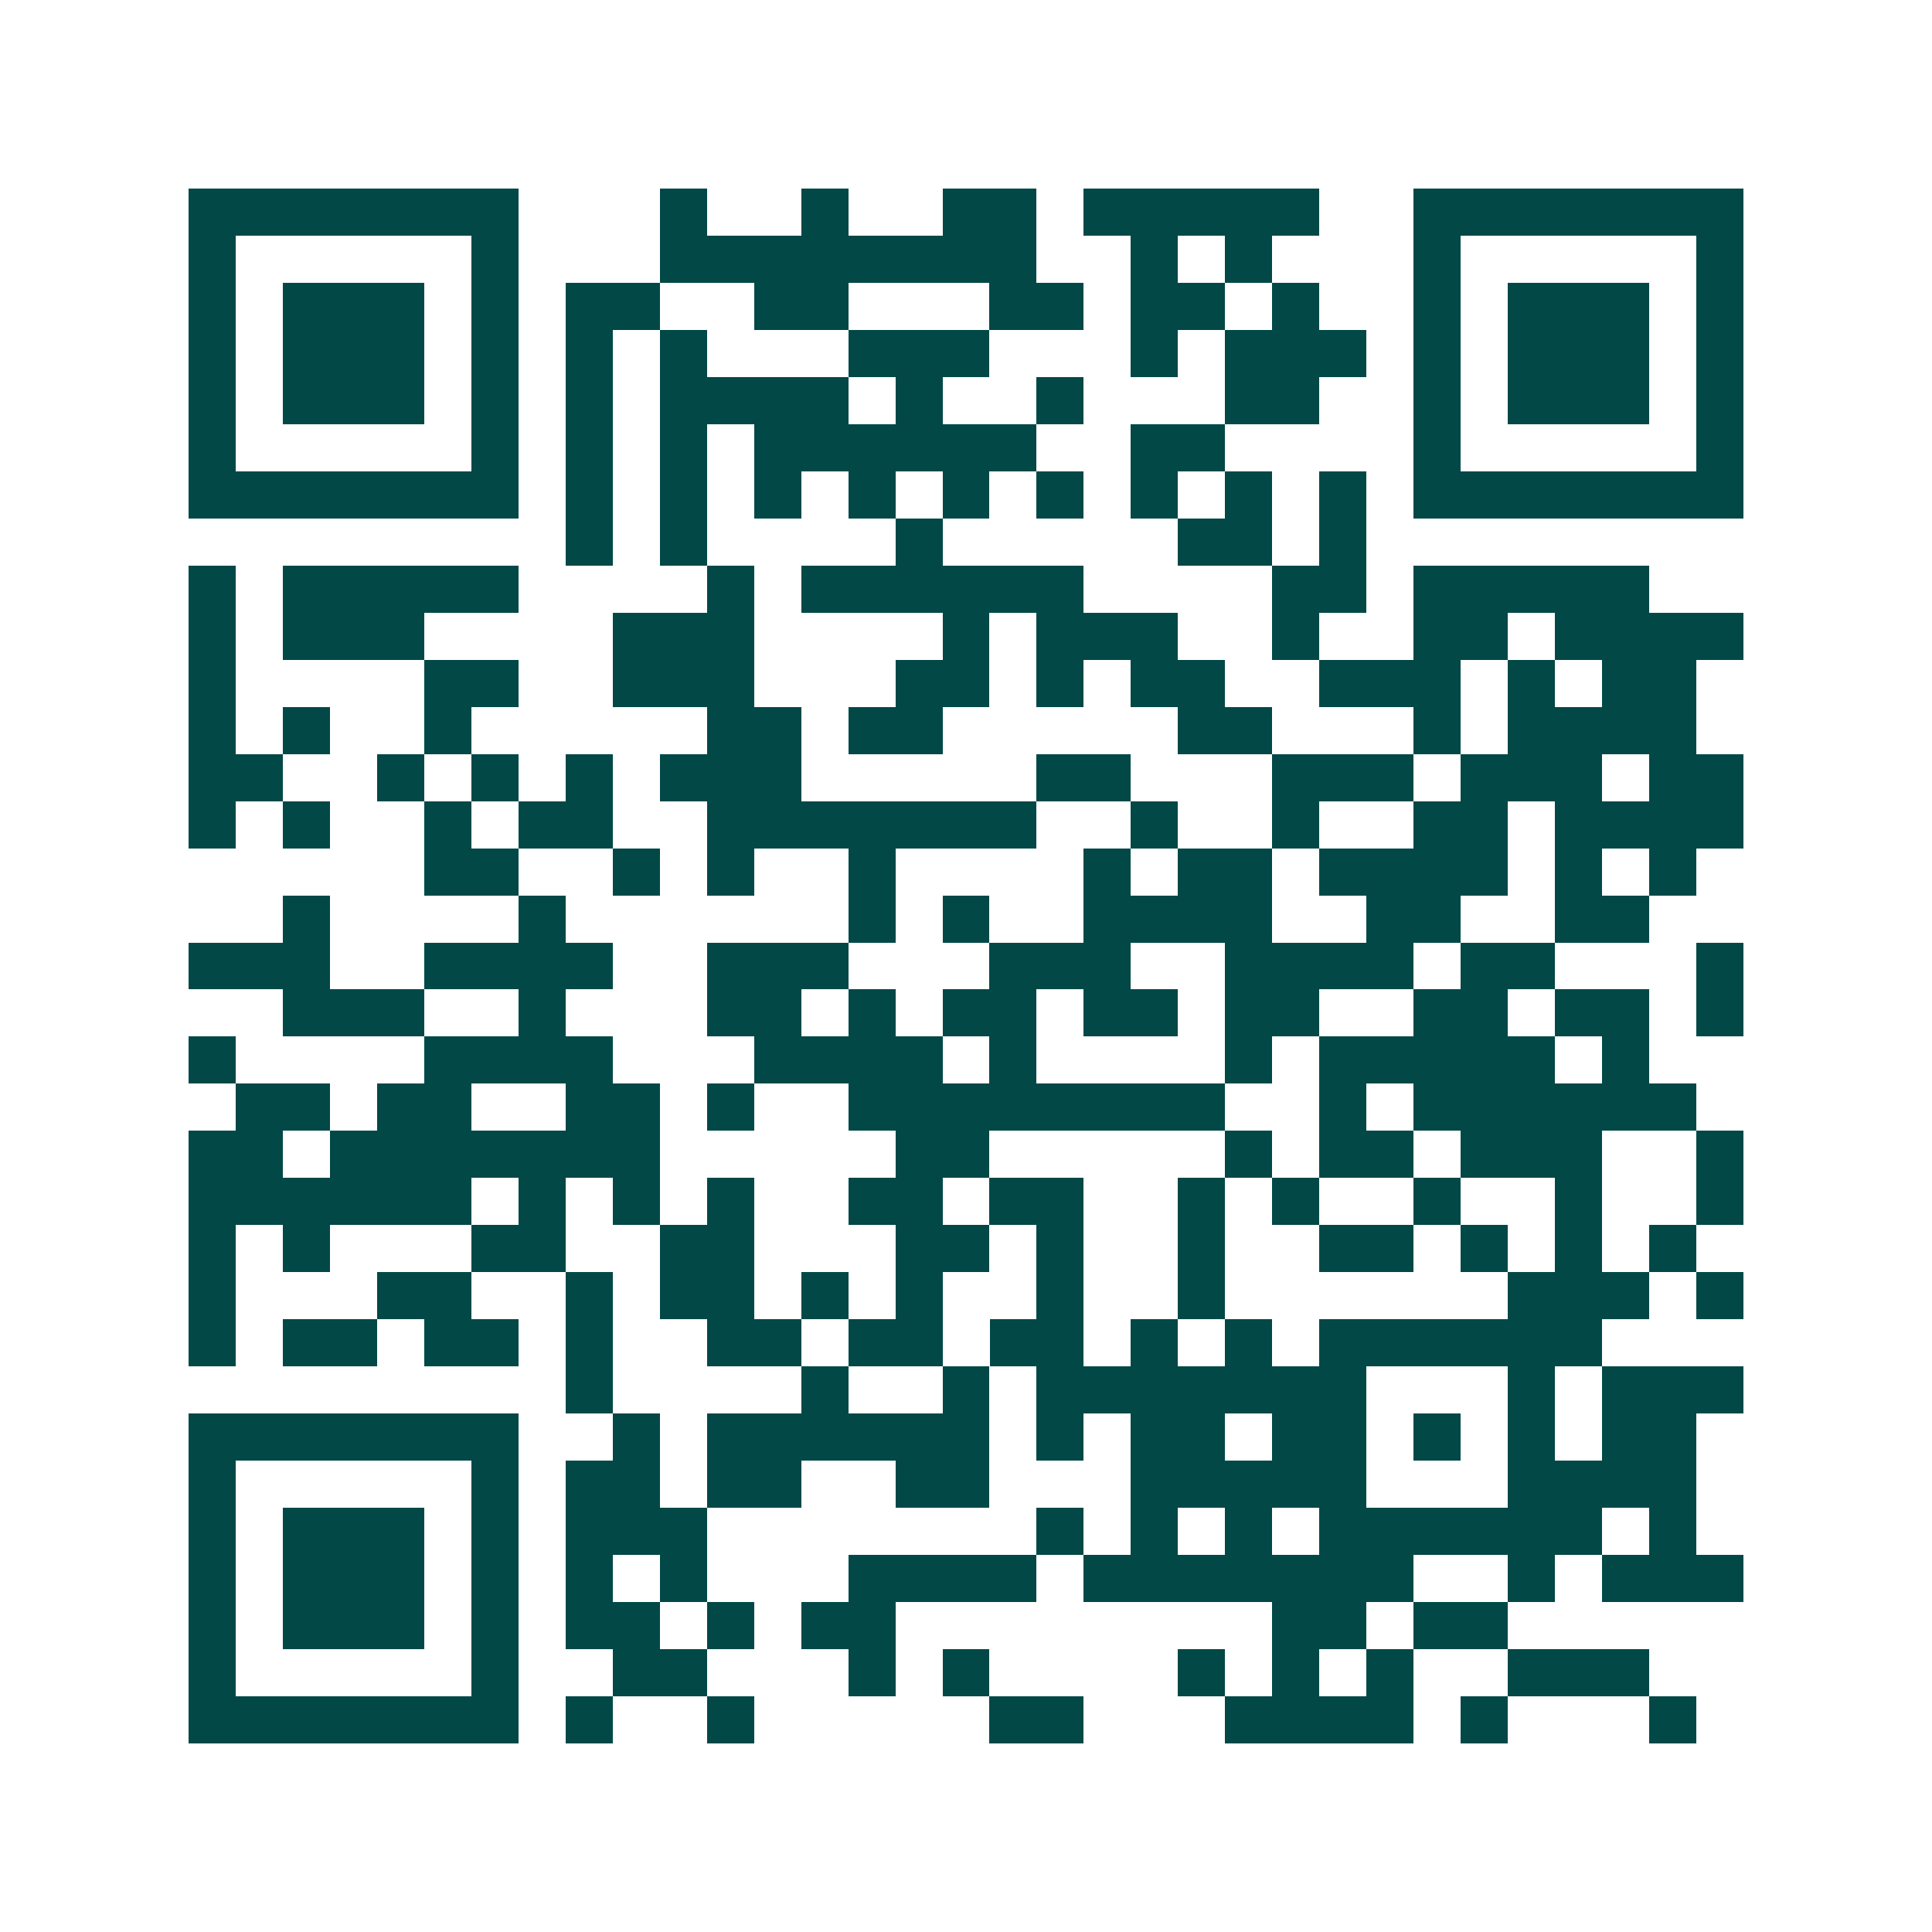 <svg xmlns="http://www.w3.org/2000/svg" width="200" height="200" viewBox="0 0 41 41" shape-rendering="crispEdges"><path fill="#ffffff" d="M0 0h41v41H0z"/><path stroke="#014847" d="M4 4.5h7m3 0h1m2 0h1m2 0h2m1 0h5m2 0h7M4 5.5h1m5 0h1m3 0h8m2 0h1m1 0h1m3 0h1m5 0h1M4 6.5h1m1 0h3m1 0h1m1 0h2m2 0h2m3 0h2m1 0h2m1 0h1m2 0h1m1 0h3m1 0h1M4 7.5h1m1 0h3m1 0h1m1 0h1m1 0h1m3 0h3m3 0h1m1 0h3m1 0h1m1 0h3m1 0h1M4 8.5h1m1 0h3m1 0h1m1 0h1m1 0h4m1 0h1m2 0h1m3 0h2m2 0h1m1 0h3m1 0h1M4 9.5h1m5 0h1m1 0h1m1 0h1m1 0h6m2 0h2m4 0h1m5 0h1M4 10.5h7m1 0h1m1 0h1m1 0h1m1 0h1m1 0h1m1 0h1m1 0h1m1 0h1m1 0h1m1 0h7M12 11.5h1m1 0h1m4 0h1m5 0h2m1 0h1M4 12.5h1m1 0h5m4 0h1m1 0h6m4 0h2m1 0h5M4 13.5h1m1 0h3m4 0h3m4 0h1m1 0h3m2 0h1m2 0h2m1 0h4M4 14.5h1m4 0h2m2 0h3m3 0h2m1 0h1m1 0h2m2 0h3m1 0h1m1 0h2M4 15.5h1m1 0h1m2 0h1m5 0h2m1 0h2m5 0h2m3 0h1m1 0h4M4 16.5h2m2 0h1m1 0h1m1 0h1m1 0h3m5 0h2m3 0h3m1 0h3m1 0h2M4 17.5h1m1 0h1m2 0h1m1 0h2m2 0h7m2 0h1m2 0h1m2 0h2m1 0h4M9 18.5h2m2 0h1m1 0h1m2 0h1m4 0h1m1 0h2m1 0h4m1 0h1m1 0h1M6 19.5h1m4 0h1m6 0h1m1 0h1m2 0h4m2 0h2m2 0h2M4 20.5h3m2 0h4m2 0h3m3 0h3m2 0h4m1 0h2m3 0h1M6 21.5h3m2 0h1m3 0h2m1 0h1m1 0h2m1 0h2m1 0h2m2 0h2m1 0h2m1 0h1M4 22.5h1m4 0h4m3 0h4m1 0h1m4 0h1m1 0h5m1 0h1M5 23.5h2m1 0h2m2 0h2m1 0h1m2 0h8m2 0h1m1 0h6M4 24.5h2m1 0h7m5 0h2m5 0h1m1 0h2m1 0h3m2 0h1M4 25.5h6m1 0h1m1 0h1m1 0h1m2 0h2m1 0h2m2 0h1m1 0h1m2 0h1m2 0h1m2 0h1M4 26.5h1m1 0h1m3 0h2m2 0h2m3 0h2m1 0h1m2 0h1m2 0h2m1 0h1m1 0h1m1 0h1M4 27.5h1m3 0h2m2 0h1m1 0h2m1 0h1m1 0h1m2 0h1m2 0h1m6 0h3m1 0h1M4 28.5h1m1 0h2m1 0h2m1 0h1m2 0h2m1 0h2m1 0h2m1 0h1m1 0h1m1 0h6M12 29.5h1m4 0h1m2 0h1m1 0h7m3 0h1m1 0h3M4 30.5h7m2 0h1m1 0h6m1 0h1m1 0h2m1 0h2m1 0h1m1 0h1m1 0h2M4 31.5h1m5 0h1m1 0h2m1 0h2m2 0h2m3 0h5m3 0h4M4 32.5h1m1 0h3m1 0h1m1 0h3m7 0h1m1 0h1m1 0h1m1 0h6m1 0h1M4 33.5h1m1 0h3m1 0h1m1 0h1m1 0h1m3 0h4m1 0h7m2 0h1m1 0h3M4 34.5h1m1 0h3m1 0h1m1 0h2m1 0h1m1 0h2m8 0h2m1 0h2M4 35.5h1m5 0h1m2 0h2m3 0h1m1 0h1m4 0h1m1 0h1m1 0h1m2 0h3M4 36.5h7m1 0h1m2 0h1m5 0h2m3 0h4m1 0h1m3 0h1"/></svg>

